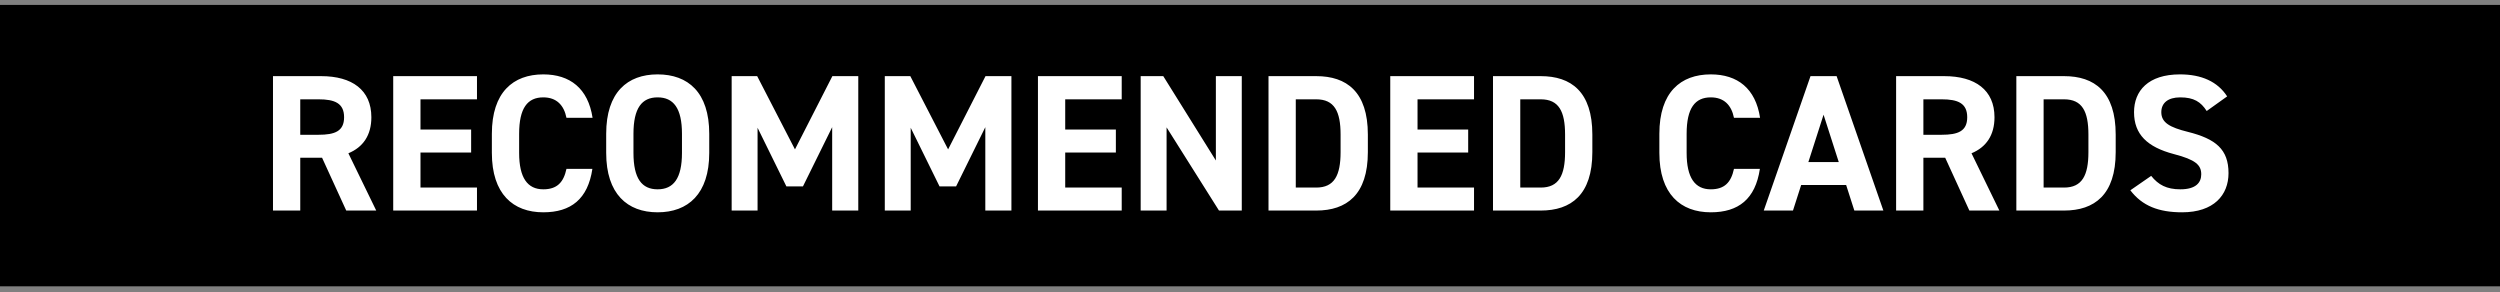 <svg width="231" height="27" viewBox="0 0 231 27" fill="none" xmlns="http://www.w3.org/2000/svg">
<rect x="0" y="0" width="231" height="27" fill="#808080" stroke="none"/>
<rect width="231" height="26" transform="translate(0 0.455)" fill="url(#paint0_linear_3416_3957)"/>
<path d="M34.764 19.455H31.992L29.76 14.577H27.744V19.455H25.224V7.035H29.67C32.532 7.035 34.314 8.313 34.314 10.833C34.314 12.507 33.54 13.605 32.19 14.163L34.764 19.455ZM27.744 12.453H29.436C30.93 12.453 31.794 12.129 31.794 10.833C31.794 9.537 30.93 9.177 29.436 9.177H27.744V12.453ZM36.333 7.035H44.073V9.177H38.853V11.967H43.533V14.091H38.853V17.331H44.073V19.455H36.333V7.035ZM54.754 10.887H52.342C52.108 9.717 51.424 8.997 50.2 8.997C48.742 8.997 47.968 9.987 47.968 12.363V14.127C47.968 16.431 48.742 17.493 50.2 17.493C51.46 17.493 52.072 16.863 52.342 15.603H54.736C54.322 18.393 52.756 19.617 50.2 19.617C47.41 19.617 45.448 17.925 45.448 14.127V12.363C45.448 8.529 47.41 6.873 50.2 6.873C52.666 6.873 54.34 8.169 54.754 10.887ZM65.534 14.127C65.534 17.925 63.572 19.617 60.764 19.617C57.974 19.617 56.012 17.925 56.012 14.127V12.363C56.012 8.529 57.974 6.873 60.764 6.873C63.572 6.873 65.534 8.529 65.534 12.363V14.127ZM58.532 12.363V14.127C58.532 16.503 59.306 17.493 60.764 17.493C62.222 17.493 63.014 16.503 63.014 14.127V12.363C63.014 9.987 62.222 8.997 60.764 8.997C59.306 8.997 58.532 9.987 58.532 12.363ZM69.963 7.035L73.455 13.803L76.911 7.035H79.305V19.455H76.893V11.751L74.193 17.223H72.663L69.999 11.805V19.455H67.605V7.035H69.963ZM84.113 7.035L87.605 13.803L91.061 7.035H93.455V19.455H91.043V11.751L88.343 17.223H86.813L84.149 11.805V19.455H81.755V7.035H84.113ZM95.906 7.035H103.646V9.177H98.426V11.967H103.106V14.091H98.426V17.331H103.646V19.455H95.906V7.035ZM112.346 7.035H114.74V19.455H112.634L107.792 11.769V19.455H105.398V7.035H107.486L112.346 14.829V7.035ZM121.62 19.455H117.21V7.035H121.62C124.428 7.035 126.39 8.475 126.39 12.435V14.055C126.39 17.997 124.428 19.455 121.62 19.455ZM121.62 17.331C123.294 17.331 123.87 16.197 123.87 14.055V12.435C123.87 10.293 123.294 9.177 121.62 9.177H119.73V17.331H121.62ZM128.46 7.035H136.2V9.177H130.98V11.967H135.66V14.091H130.98V17.331H136.2V19.455H128.46V7.035ZM142.363 19.455H137.953V7.035H142.363C145.171 7.035 147.133 8.475 147.133 12.435V14.055C147.133 17.997 145.171 19.455 142.363 19.455ZM142.363 17.331C144.037 17.331 144.613 16.197 144.613 14.055V12.435C144.613 10.293 144.037 9.177 142.363 9.177H140.473V17.331H142.363ZM162.631 10.887H160.219C159.985 9.717 159.301 8.997 158.077 8.997C156.619 8.997 155.845 9.987 155.845 12.363V14.127C155.845 16.431 156.619 17.493 158.077 17.493C159.337 17.493 159.949 16.863 160.219 15.603H162.613C162.199 18.393 160.633 19.617 158.077 19.617C155.287 19.617 153.325 17.925 153.325 14.127V12.363C153.325 8.529 155.287 6.873 158.077 6.873C160.543 6.873 162.217 8.169 162.631 10.887ZM165.671 19.455H162.971L167.291 7.035H169.703L174.023 19.455H171.341L170.585 17.097H166.427L165.671 19.455ZM168.497 10.599L167.093 14.973H169.901L168.497 10.599ZM184.741 19.455H181.969L179.737 14.577H177.721V19.455H175.201V7.035H179.647C182.509 7.035 184.291 8.313 184.291 10.833C184.291 12.507 183.517 13.605 182.167 14.163L184.741 19.455ZM177.721 12.453H179.413C180.907 12.453 181.771 12.129 181.771 10.833C181.771 9.537 180.907 9.177 179.413 9.177H177.721V12.453ZM190.72 19.455H186.31V7.035H190.72C193.528 7.035 195.49 8.475 195.49 12.435V14.055C195.49 17.997 193.528 19.455 190.72 19.455ZM190.72 17.331C192.394 17.331 192.97 16.197 192.97 14.055V12.435C192.97 10.293 192.394 9.177 190.72 9.177H188.83V17.331H190.72ZM205.789 8.907L203.899 10.257C203.359 9.411 202.711 8.997 201.451 8.997C200.317 8.997 199.705 9.519 199.705 10.365C199.705 11.337 200.497 11.769 202.153 12.183C204.745 12.831 205.915 13.803 205.915 15.999C205.915 18.033 204.547 19.617 201.631 19.617C199.453 19.617 197.941 19.023 196.843 17.583L198.769 16.251C199.435 17.079 200.191 17.493 201.469 17.493C202.909 17.493 203.395 16.863 203.395 16.107C203.395 15.243 202.873 14.757 200.857 14.235C198.409 13.587 197.185 12.417 197.185 10.365C197.185 8.403 198.481 6.873 201.433 6.873C203.413 6.873 204.907 7.539 205.789 8.907Z" fill="white"/>
<defs>
<linearGradient id="paint0_linear_3416_3957" x1="-1.22842e-06" y1="13.894" x2="231" y2="13.894" gradientUnits="userSpaceOnUse">
<stop/>
</linearGradient>
</defs>
</svg>
